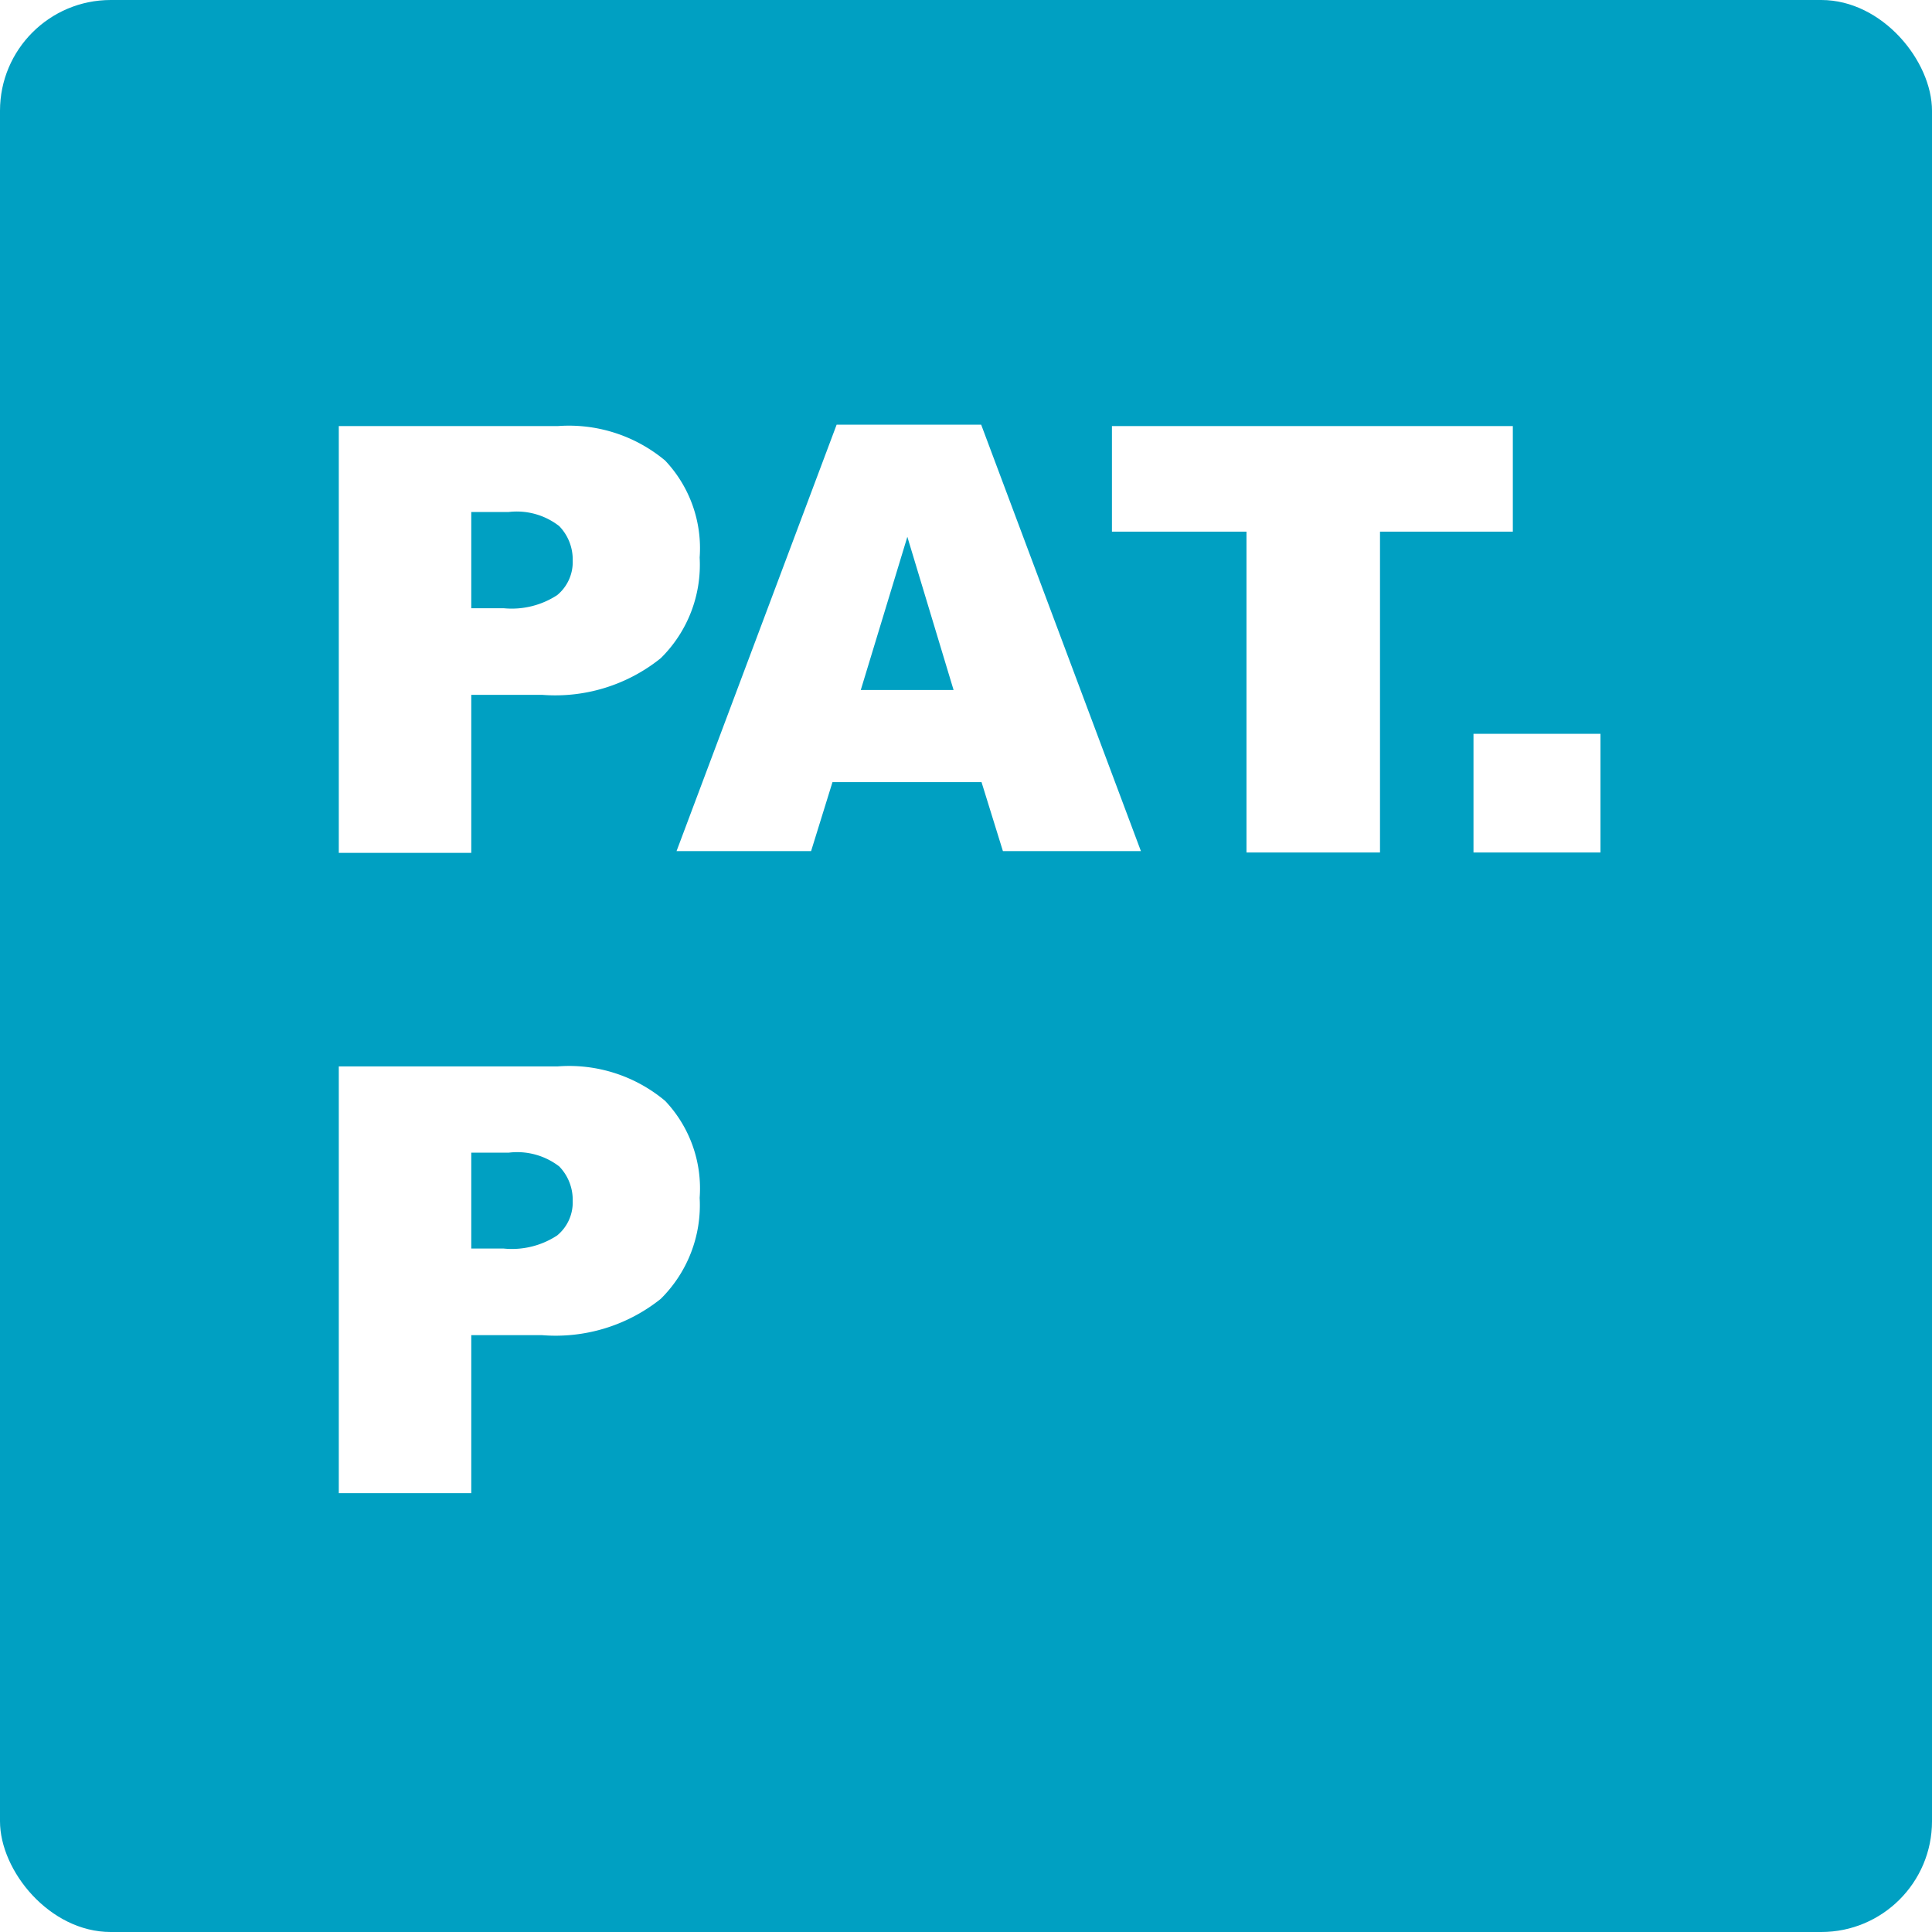 <svg id="fb0f359d-0734-4111-866f-6f66418ef010" data-name="レイヤー 1" xmlns="http://www.w3.org/2000/svg" viewBox="0 0 56 56"><defs><style>.c20234f6-c881-4f45-be31-f38b55bad4de{fill:#00a0c2;}.\37 e7f659e-02a9-4e73-a9a3-334bd428c851{fill:#fff;}</style></defs><title>icon_pata</title><g id="e36c4e4c-c243-418d-b7c1-c967fcab8643" data-name="PAT.P"><rect class="c20234f6-c881-4f45-be31-f38b55bad4de" width="56" height="56" rx="3.21" ry="3.21"/><path class="7e7f659e-02a9-4e73-a9a3-334bd428c851" d="M9.82,12.35h6.35a4.35,4.35,0,0,1,3.11,1,3.7,3.7,0,0,1,1,2.81,3.8,3.8,0,0,1-1.13,2.92,4.88,4.88,0,0,1-3.44,1.06H13.66v4.58H9.82V12.35Zm3.84,5.28H14.6a2.41,2.41,0,0,0,1.55-.38,1.24,1.24,0,0,0,.45-1,1.39,1.39,0,0,0-.39-1,2,2,0,0,0-1.46-.41H13.66v2.76Z"/><path class="7e7f659e-02a9-4e73-a9a3-334bd428c851" d="M28.45,22.67H24.13l-0.62,2h-3.9l4.64-12.36h4.19l4.63,12.36h-4ZM27.64,20L26.3,15.56,24.95,20h2.69Z"/><path class="7e7f659e-02a9-4e73-a9a3-334bd428c851" d="M32.23,12.35H43.85v3.06H40v9.3H36.13v-9.3h-3.9V12.35Z"/><path class="7e7f659e-02a9-4e73-a9a3-334bd428c851" d="M42.71,21.27h3.68v3.44H42.71V21.27Z"/><path class="7e7f659e-02a9-4e73-a9a3-334bd428c851" d="M9.82,30.91h6.35a4.33,4.33,0,0,1,3.11,1,3.69,3.69,0,0,1,1,2.81,3.82,3.82,0,0,1-1.13,2.93,4.88,4.88,0,0,1-3.44,1.05H13.66v4.58H9.82V30.91Zm3.84,5.28H14.6a2.39,2.39,0,0,0,1.55-.38,1.24,1.24,0,0,0,.45-1,1.39,1.39,0,0,0-.39-1,2,2,0,0,0-1.46-.4H13.66v2.76Z"/></g></svg>
